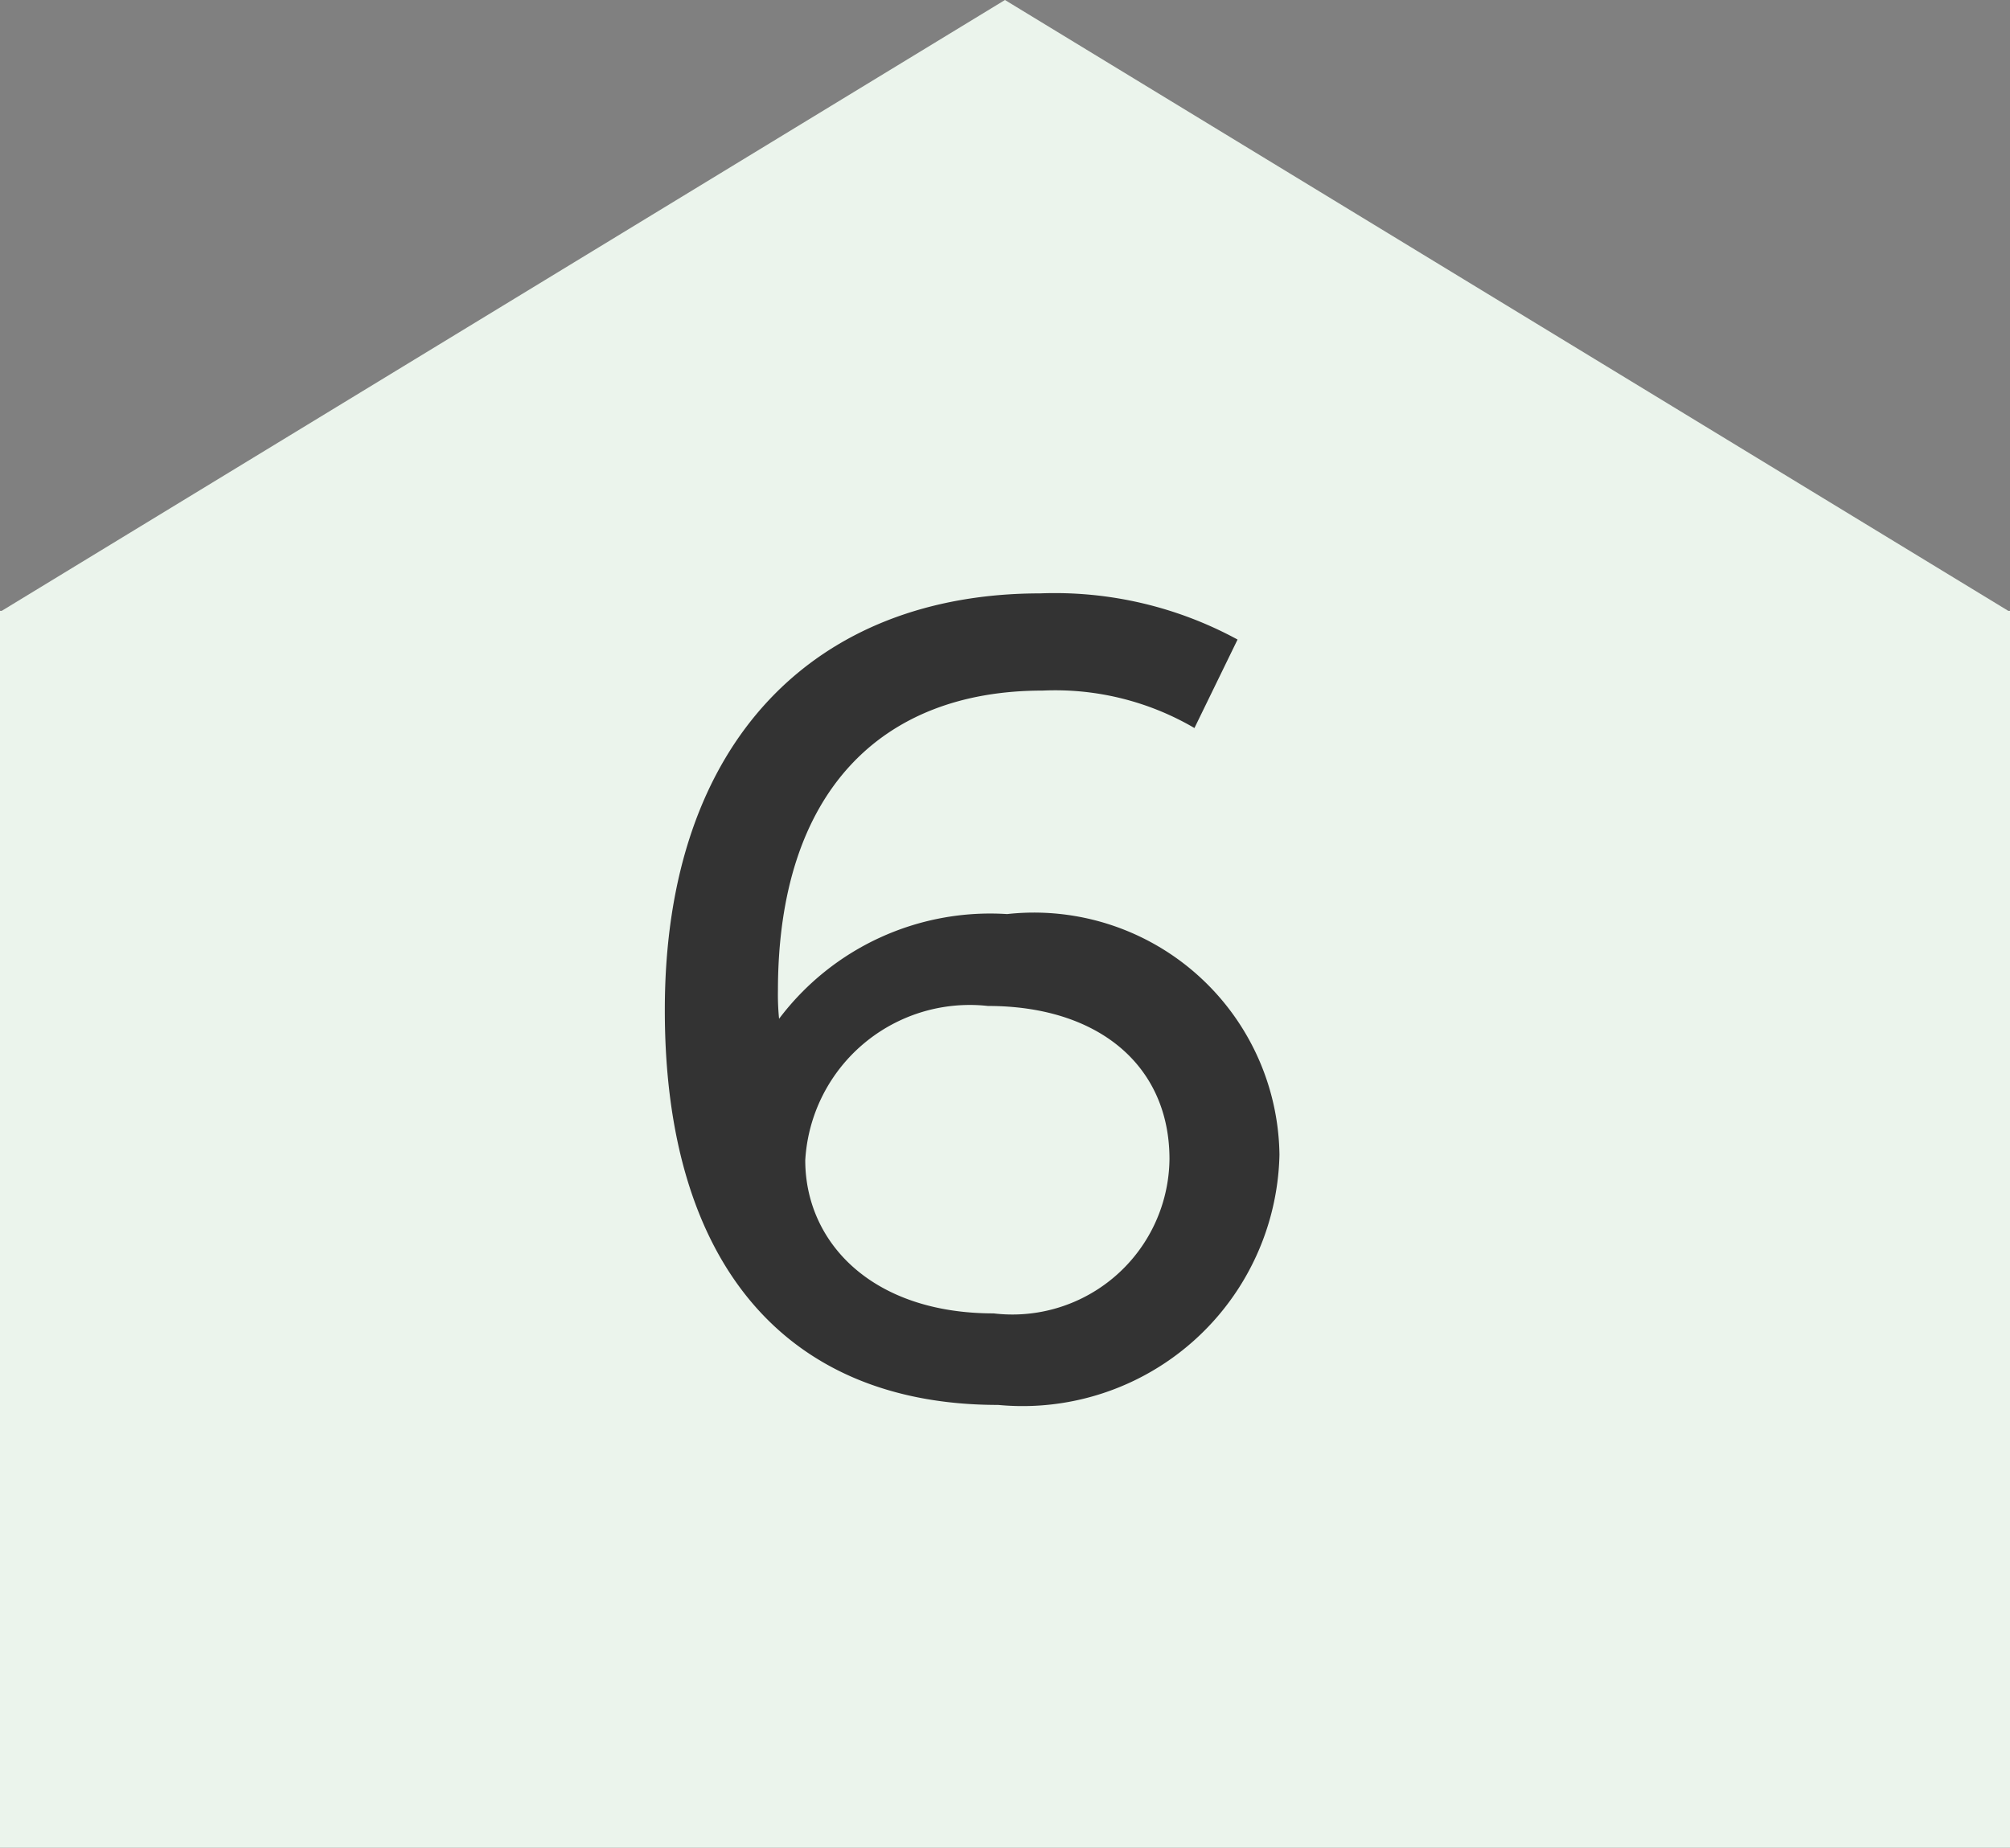 <svg xmlns="http://www.w3.org/2000/svg" width="23.029" height="21.174" viewBox="0 0 23.029 21.174">
  <rect x="0" y="0" width="23.029" height="21.174" fill="#808080" stroke="none"/>
  <g id="グループ_18149" data-name="グループ 18149" transform="translate(-703 -1200)">
    <path id="パス_39721" data-name="パス 39721" d="M11.514,0,.02,7H0V21.174H23.029V7h-.02Z" transform="translate(703 1200)" fill="#ebf4ec"/>
    <path id="パス_39782" data-name="パス 39782" d="M.539-5.525a3.028,3.028,0,0,0-2.613,1.2,2.828,2.828,0,0,1-.013-.325C-2.086-6.929-.9-8.086.943-8.086a3.156,3.156,0,0,1,1.742.429l.494-1.014A4.382,4.382,0,0,0,.917-9.2c-2.548,0-4.3,1.664-4.3,4.771C-3.386-1.534-2.008.1.436.1A2.944,2.944,0,0,0,3.659-2.769,2.812,2.812,0,0,0,.539-5.525ZM.384-.949c-1.4,0-2.158-.819-2.158-1.755A1.888,1.888,0,0,1,.319-4.472c1.274,0,2.08.689,2.08,1.755A1.8,1.8,0,0,1,.384-.949Z" transform="translate(714 1216)" fill="#333"/>
  </g>
</svg>
